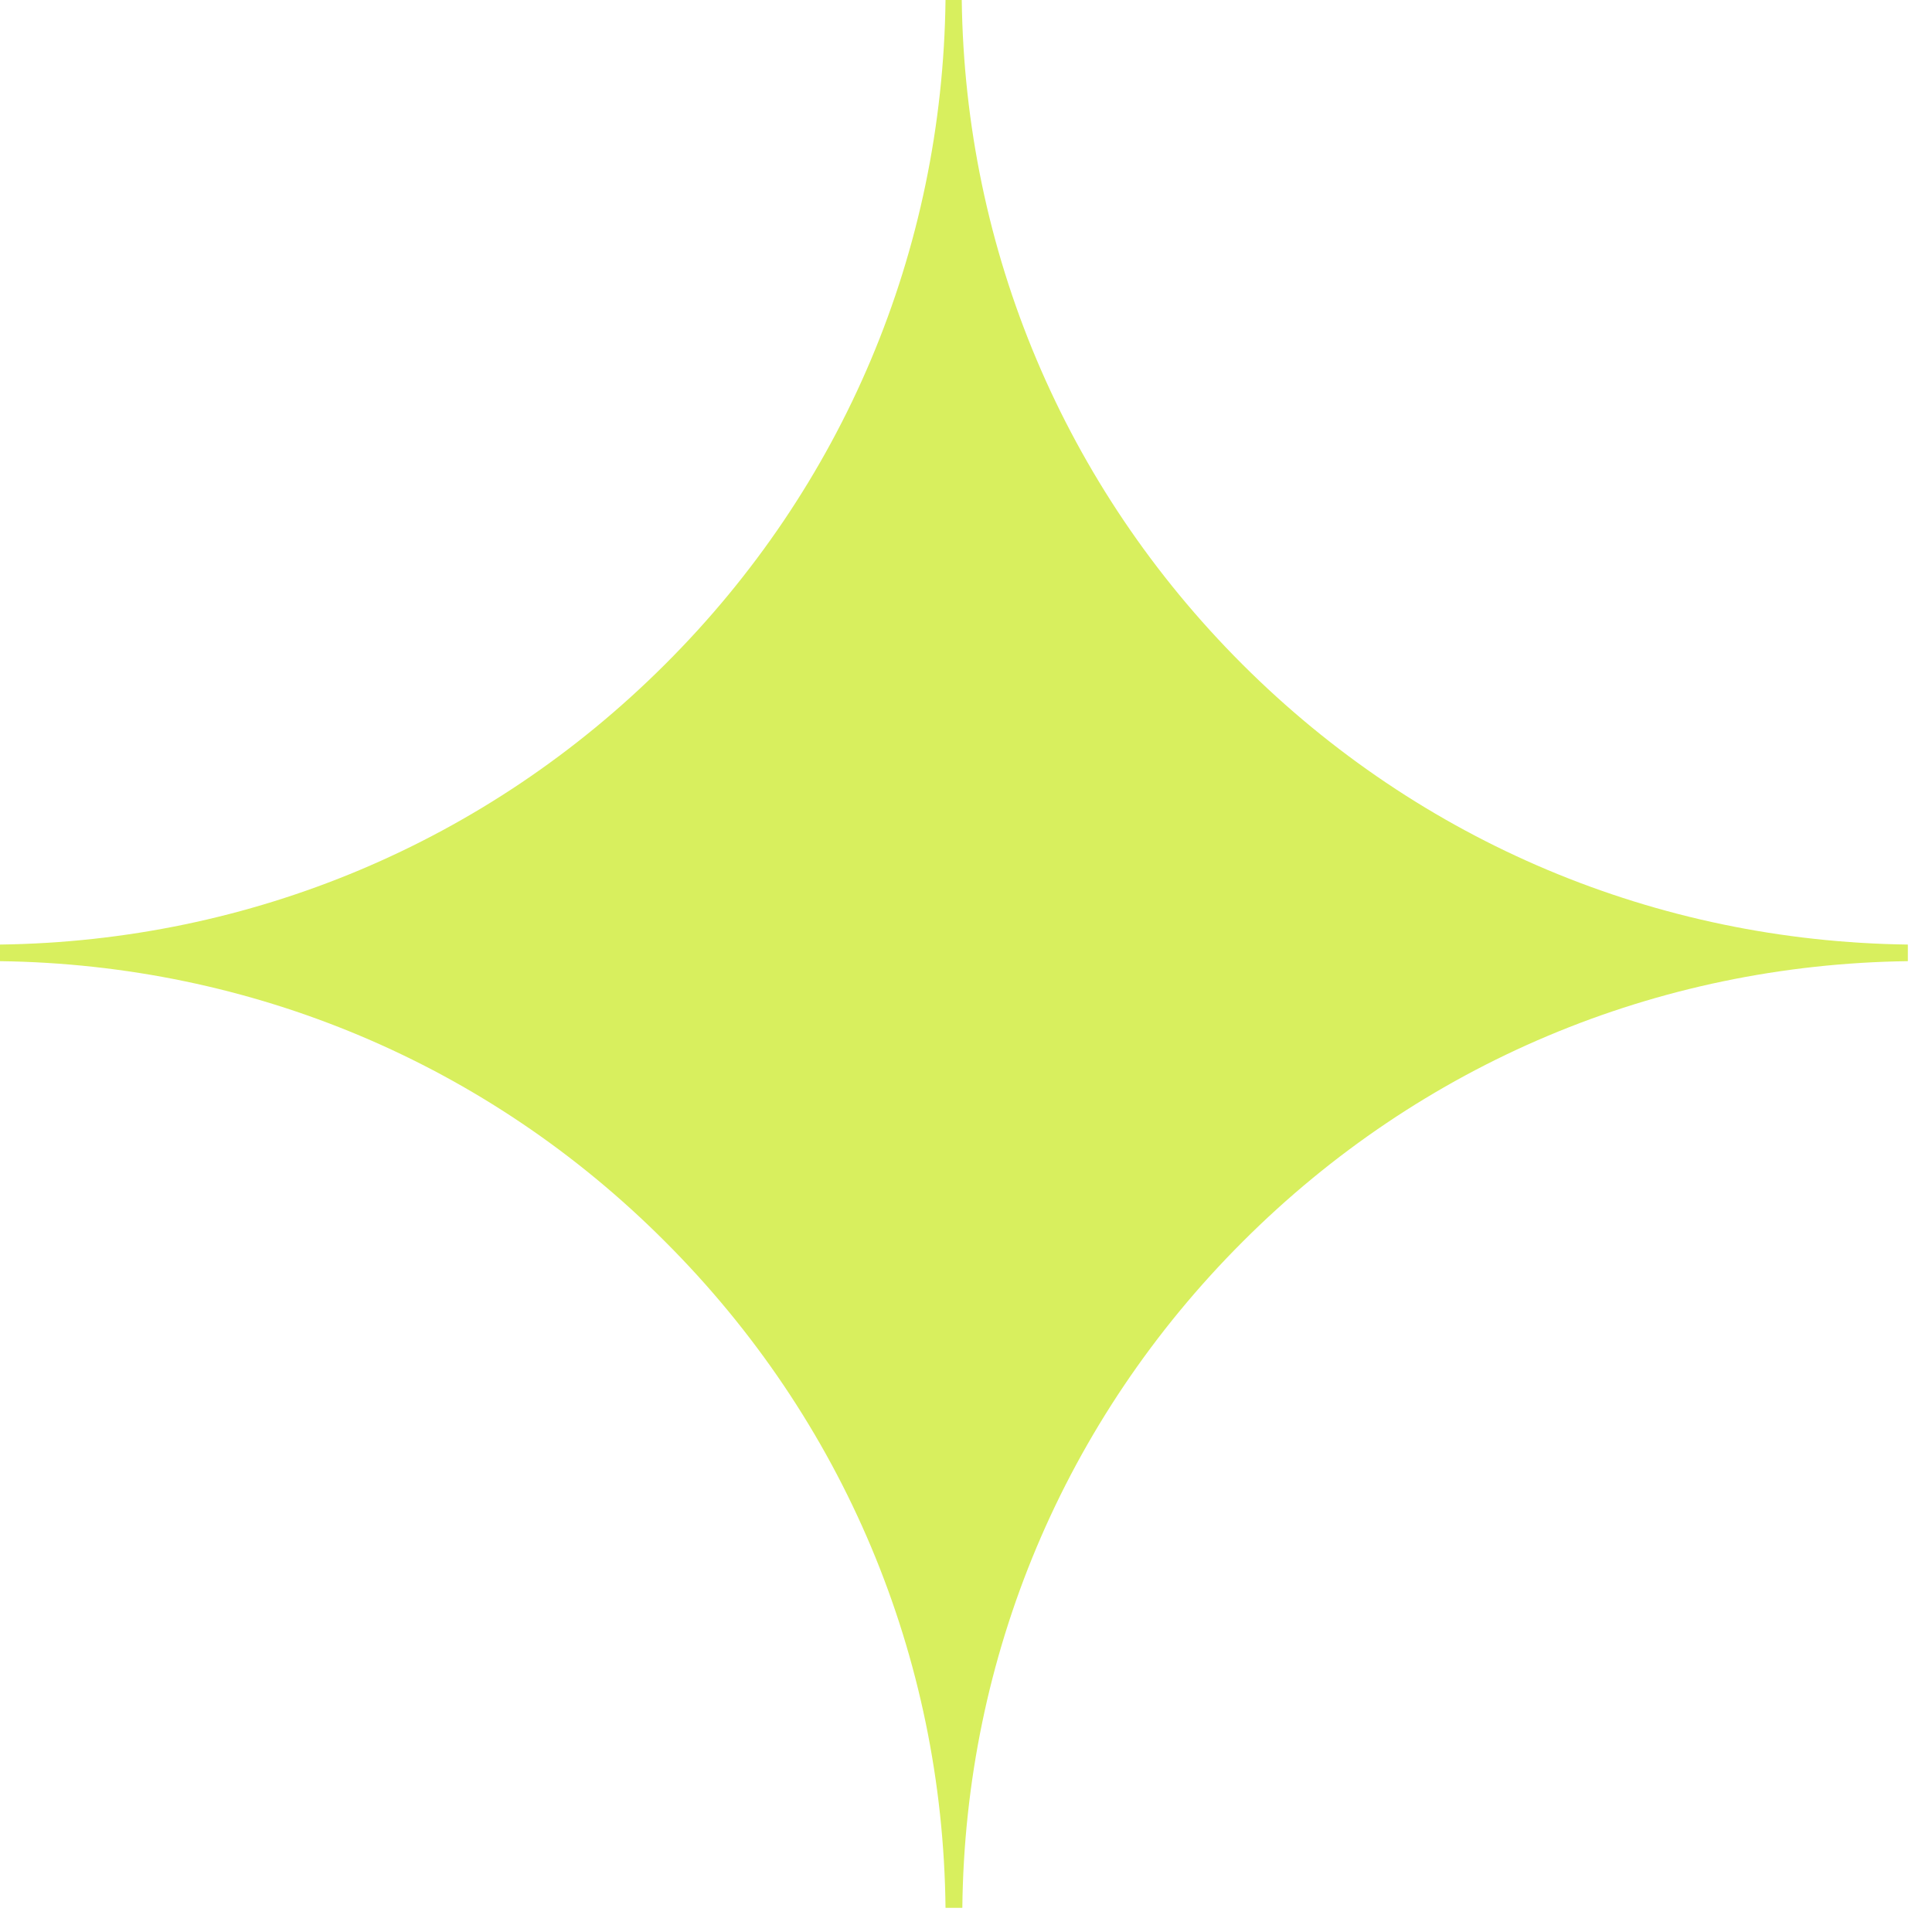 <?xml version="1.0" encoding="utf-8"?>
<svg xmlns="http://www.w3.org/2000/svg" fill="none" height="100%" overflow="visible" preserveAspectRatio="none" style="display: block;" viewBox="0 0 10 10" width="100%">
<path d="M6.431 3.439C5.508 2.517 4.995 1.297 4.978 0H4.894C4.878 1.299 4.365 2.519 3.442 3.439C2.52 4.36 1.299 4.872 0 4.889V4.975C1.301 4.992 2.522 5.504 3.442 6.426C4.367 7.35 4.88 8.573 4.894 9.875H4.981C4.995 8.573 5.508 7.35 6.433 6.426C7.355 5.504 8.576 4.992 9.875 4.975V4.889C8.574 4.872 7.353 4.36 6.431 3.439Z" fill="#D8EF5E" id="Vector"/>
</svg>